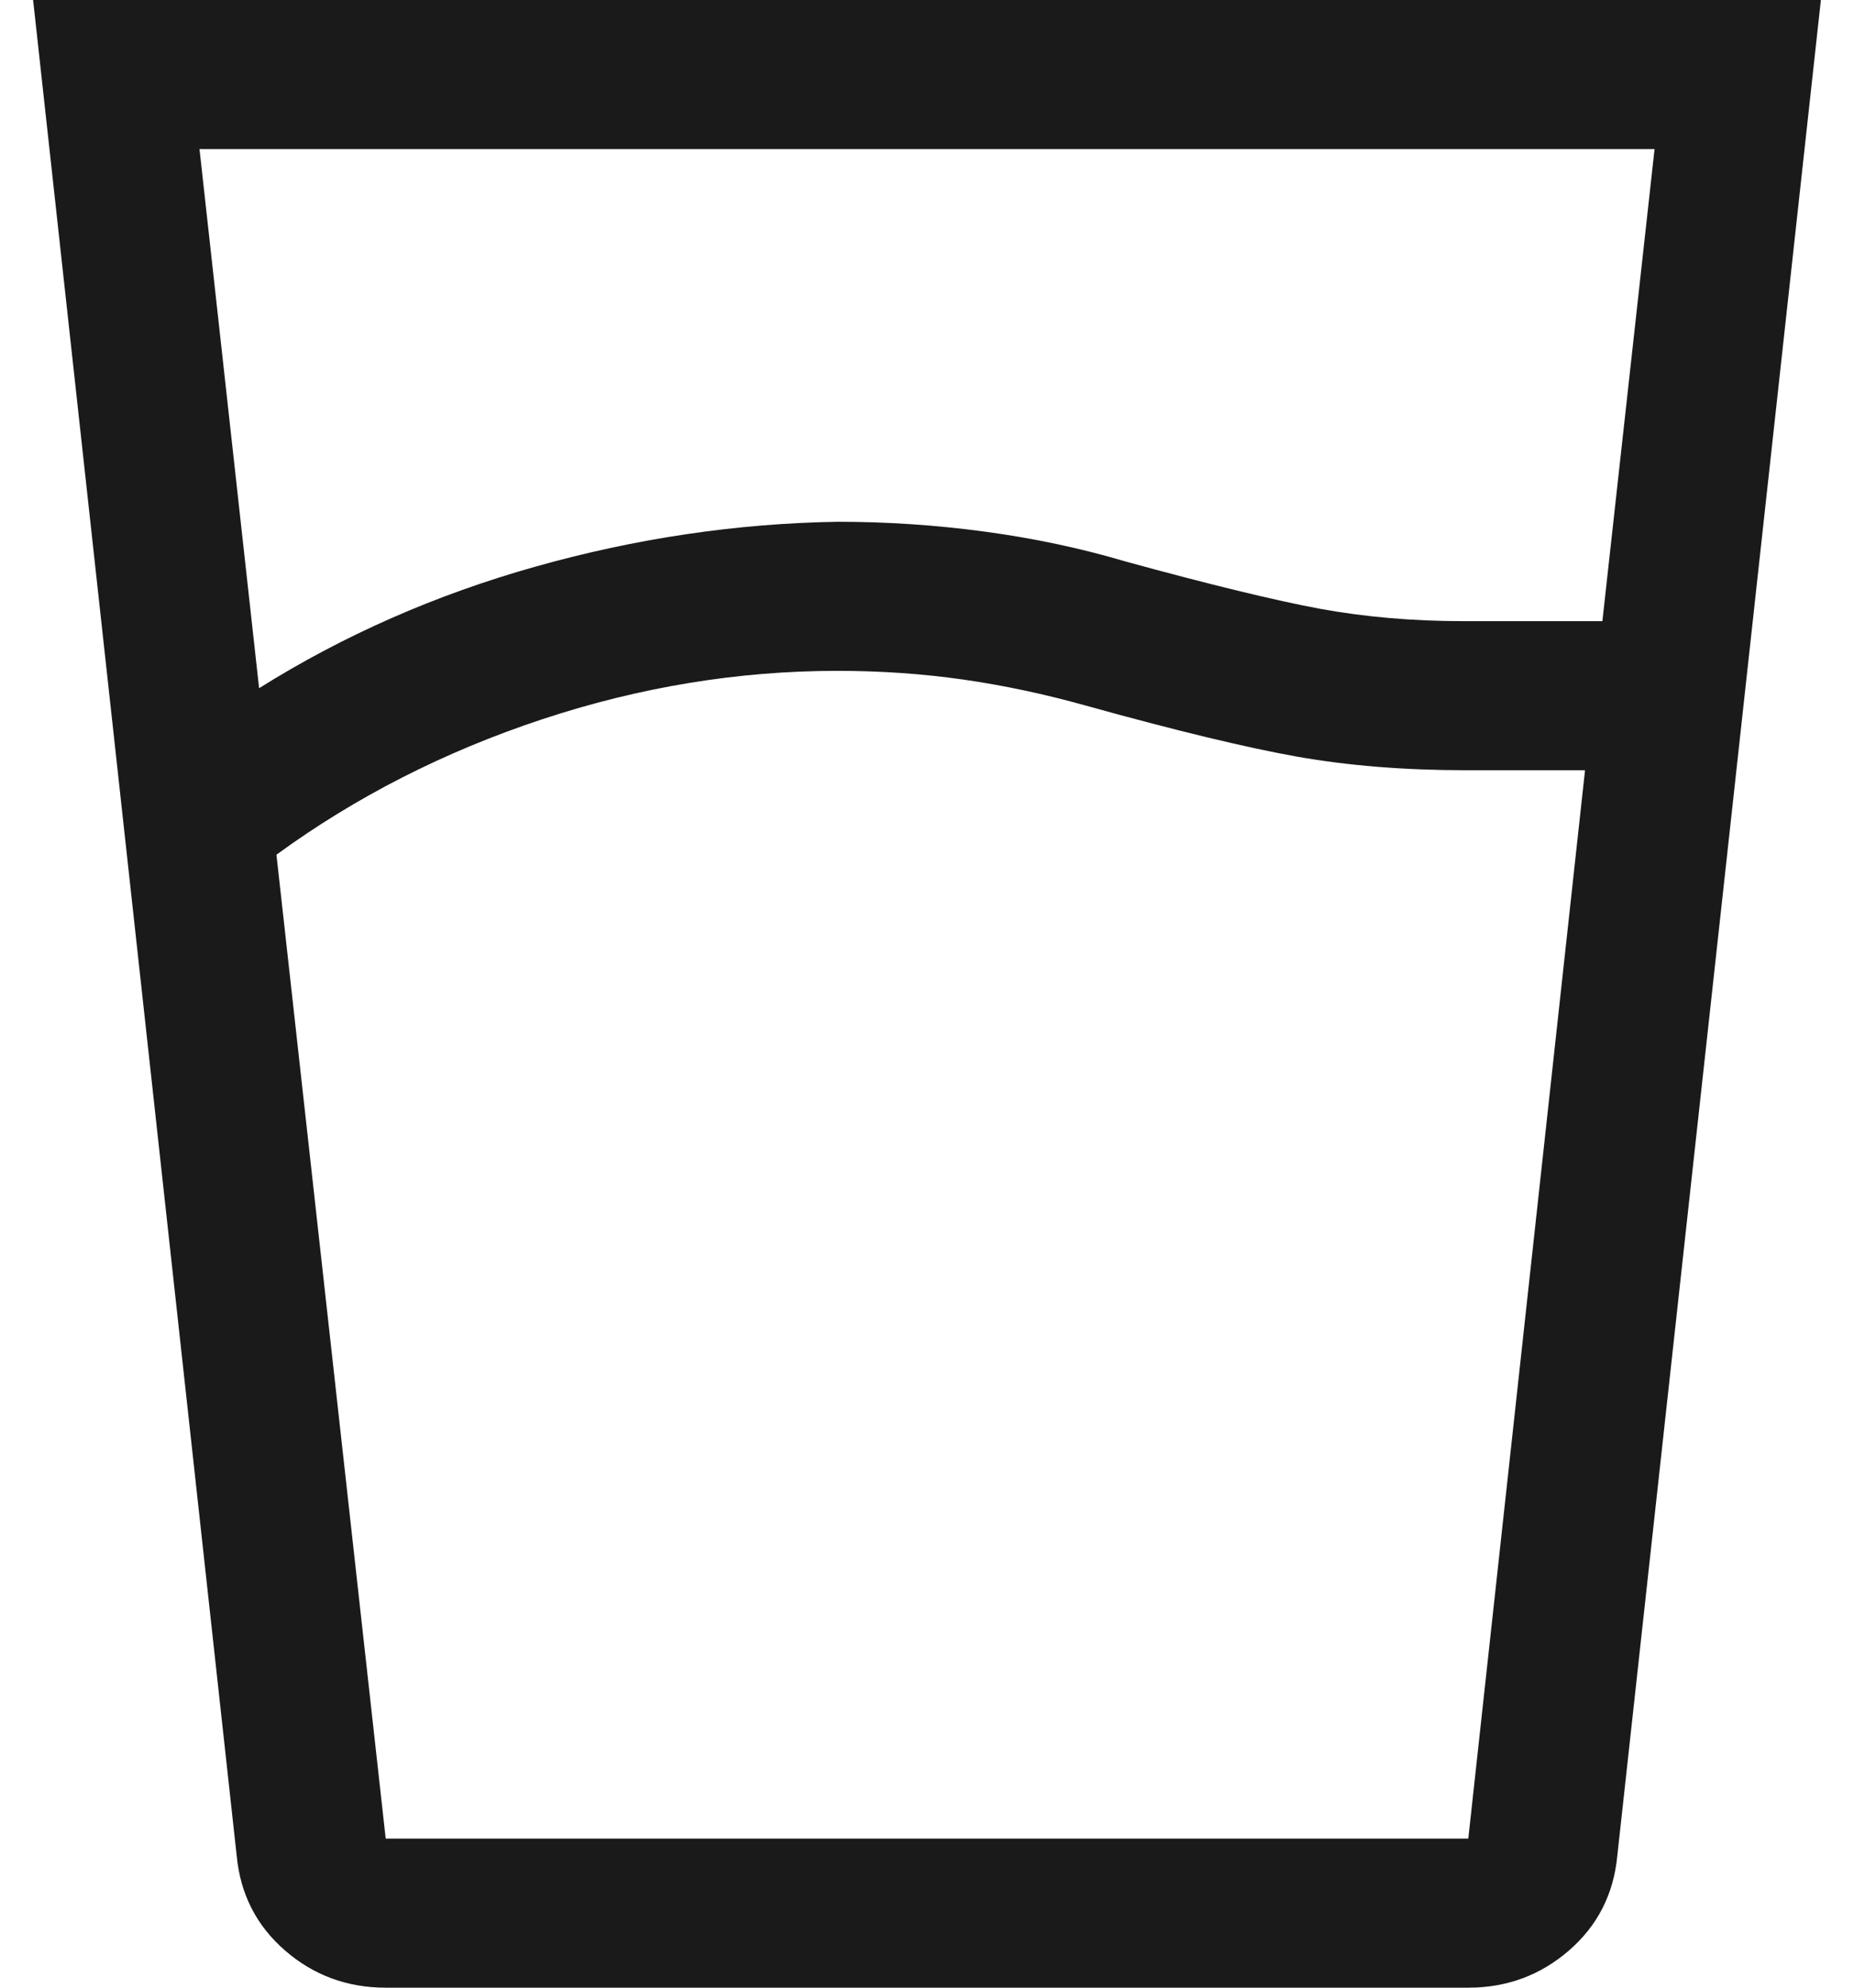 <svg width="28" height="30" viewBox="0 0 28 30" fill="none" xmlns="http://www.w3.org/2000/svg">
<path d="M12.65 10.125C11.15 10.125 9.662 10.369 8.188 10.856C6.713 11.344 5.375 12.025 4.175 12.9L5.825 27.75H22.175L23.938 11.625H22.137C21.206 11.625 20.355 11.556 19.583 11.419C18.811 11.281 17.75 11.025 16.4 10.65C15.775 10.475 15.156 10.344 14.544 10.256C13.931 10.169 13.3 10.125 12.65 10.125ZM3.913 10.387C5.188 9.588 6.581 8.975 8.094 8.55C9.606 8.125 11.125 7.9 12.65 7.875C13.4 7.875 14.144 7.925 14.881 8.025C15.619 8.125 16.325 8.275 17 8.475C18.278 8.825 19.256 9.062 19.933 9.188C20.611 9.312 21.333 9.375 22.1 9.375H24.2L24.988 2.25H3.013L3.913 10.387ZM5.825 30C5.244 30 4.737 29.813 4.306 29.44C3.875 29.067 3.631 28.591 3.575 28.012L0.5 0H27.5L24.425 28.012C24.369 28.591 24.125 29.067 23.694 29.44C23.262 29.813 22.756 30 22.175 30H5.825ZM12.65 27.75H22.137H5.825H12.65Z" fill="#1A1A1A"/>
</svg>
